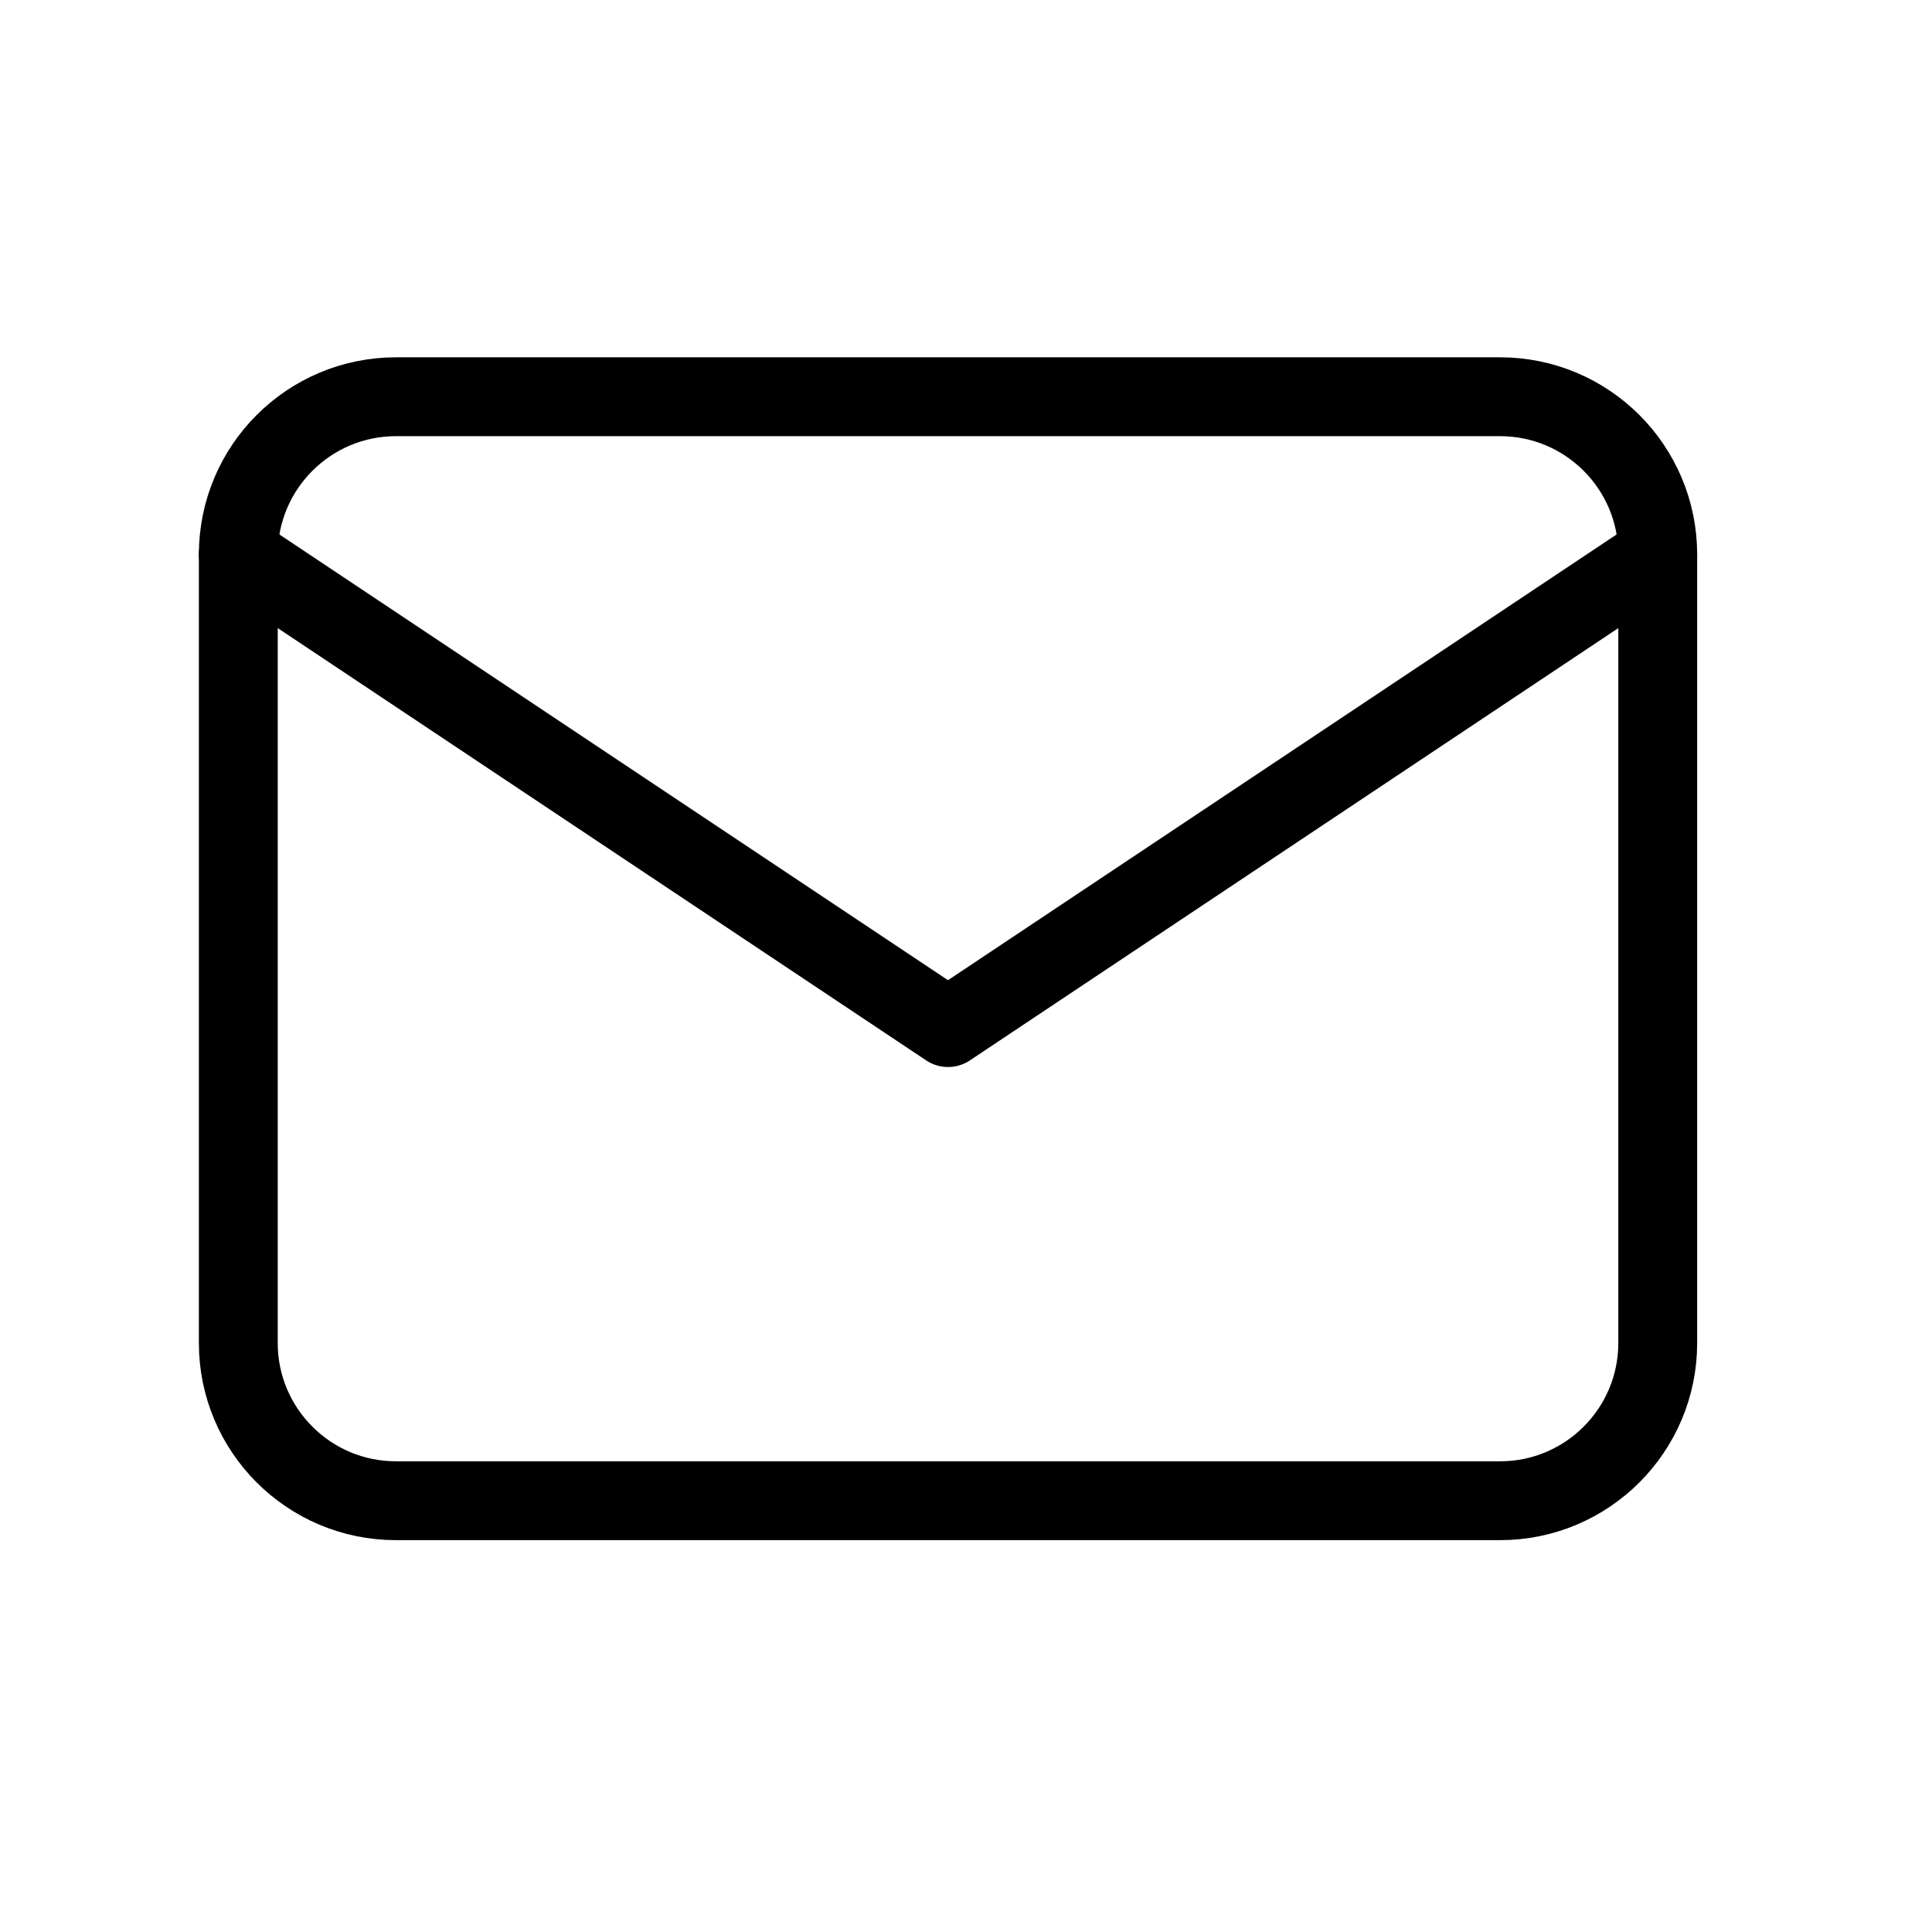 <svg xmlns="http://www.w3.org/2000/svg" width="49" height="49" viewBox="0 0 49 49" fill="none"><g clip-path="url(#clip0_15_53)"><path d="M38.044 10.062H10.044C7.835 10.062 6.044 11.853 6.044 14.062V34.062C6.044 36.271 7.835 38.062 10.044 38.062H38.044C40.253 38.062 42.044 36.271 42.044 34.062V14.062C42.044 11.853 40.253 10.062 38.044 10.062Z" stroke="black" stroke-width="2" stroke-linecap="round" stroke-linejoin="round"></path><path d="M6.044 14.062L24.044 26.062L42.044 14.062" stroke="black" stroke-width="2" stroke-linecap="round" stroke-linejoin="round"></path></g><defs><clipPath id="clip0_15_53"><rect width="48" height="48" fill="white" transform="translate(0.044 0.062)"></rect></clipPath></defs></svg>